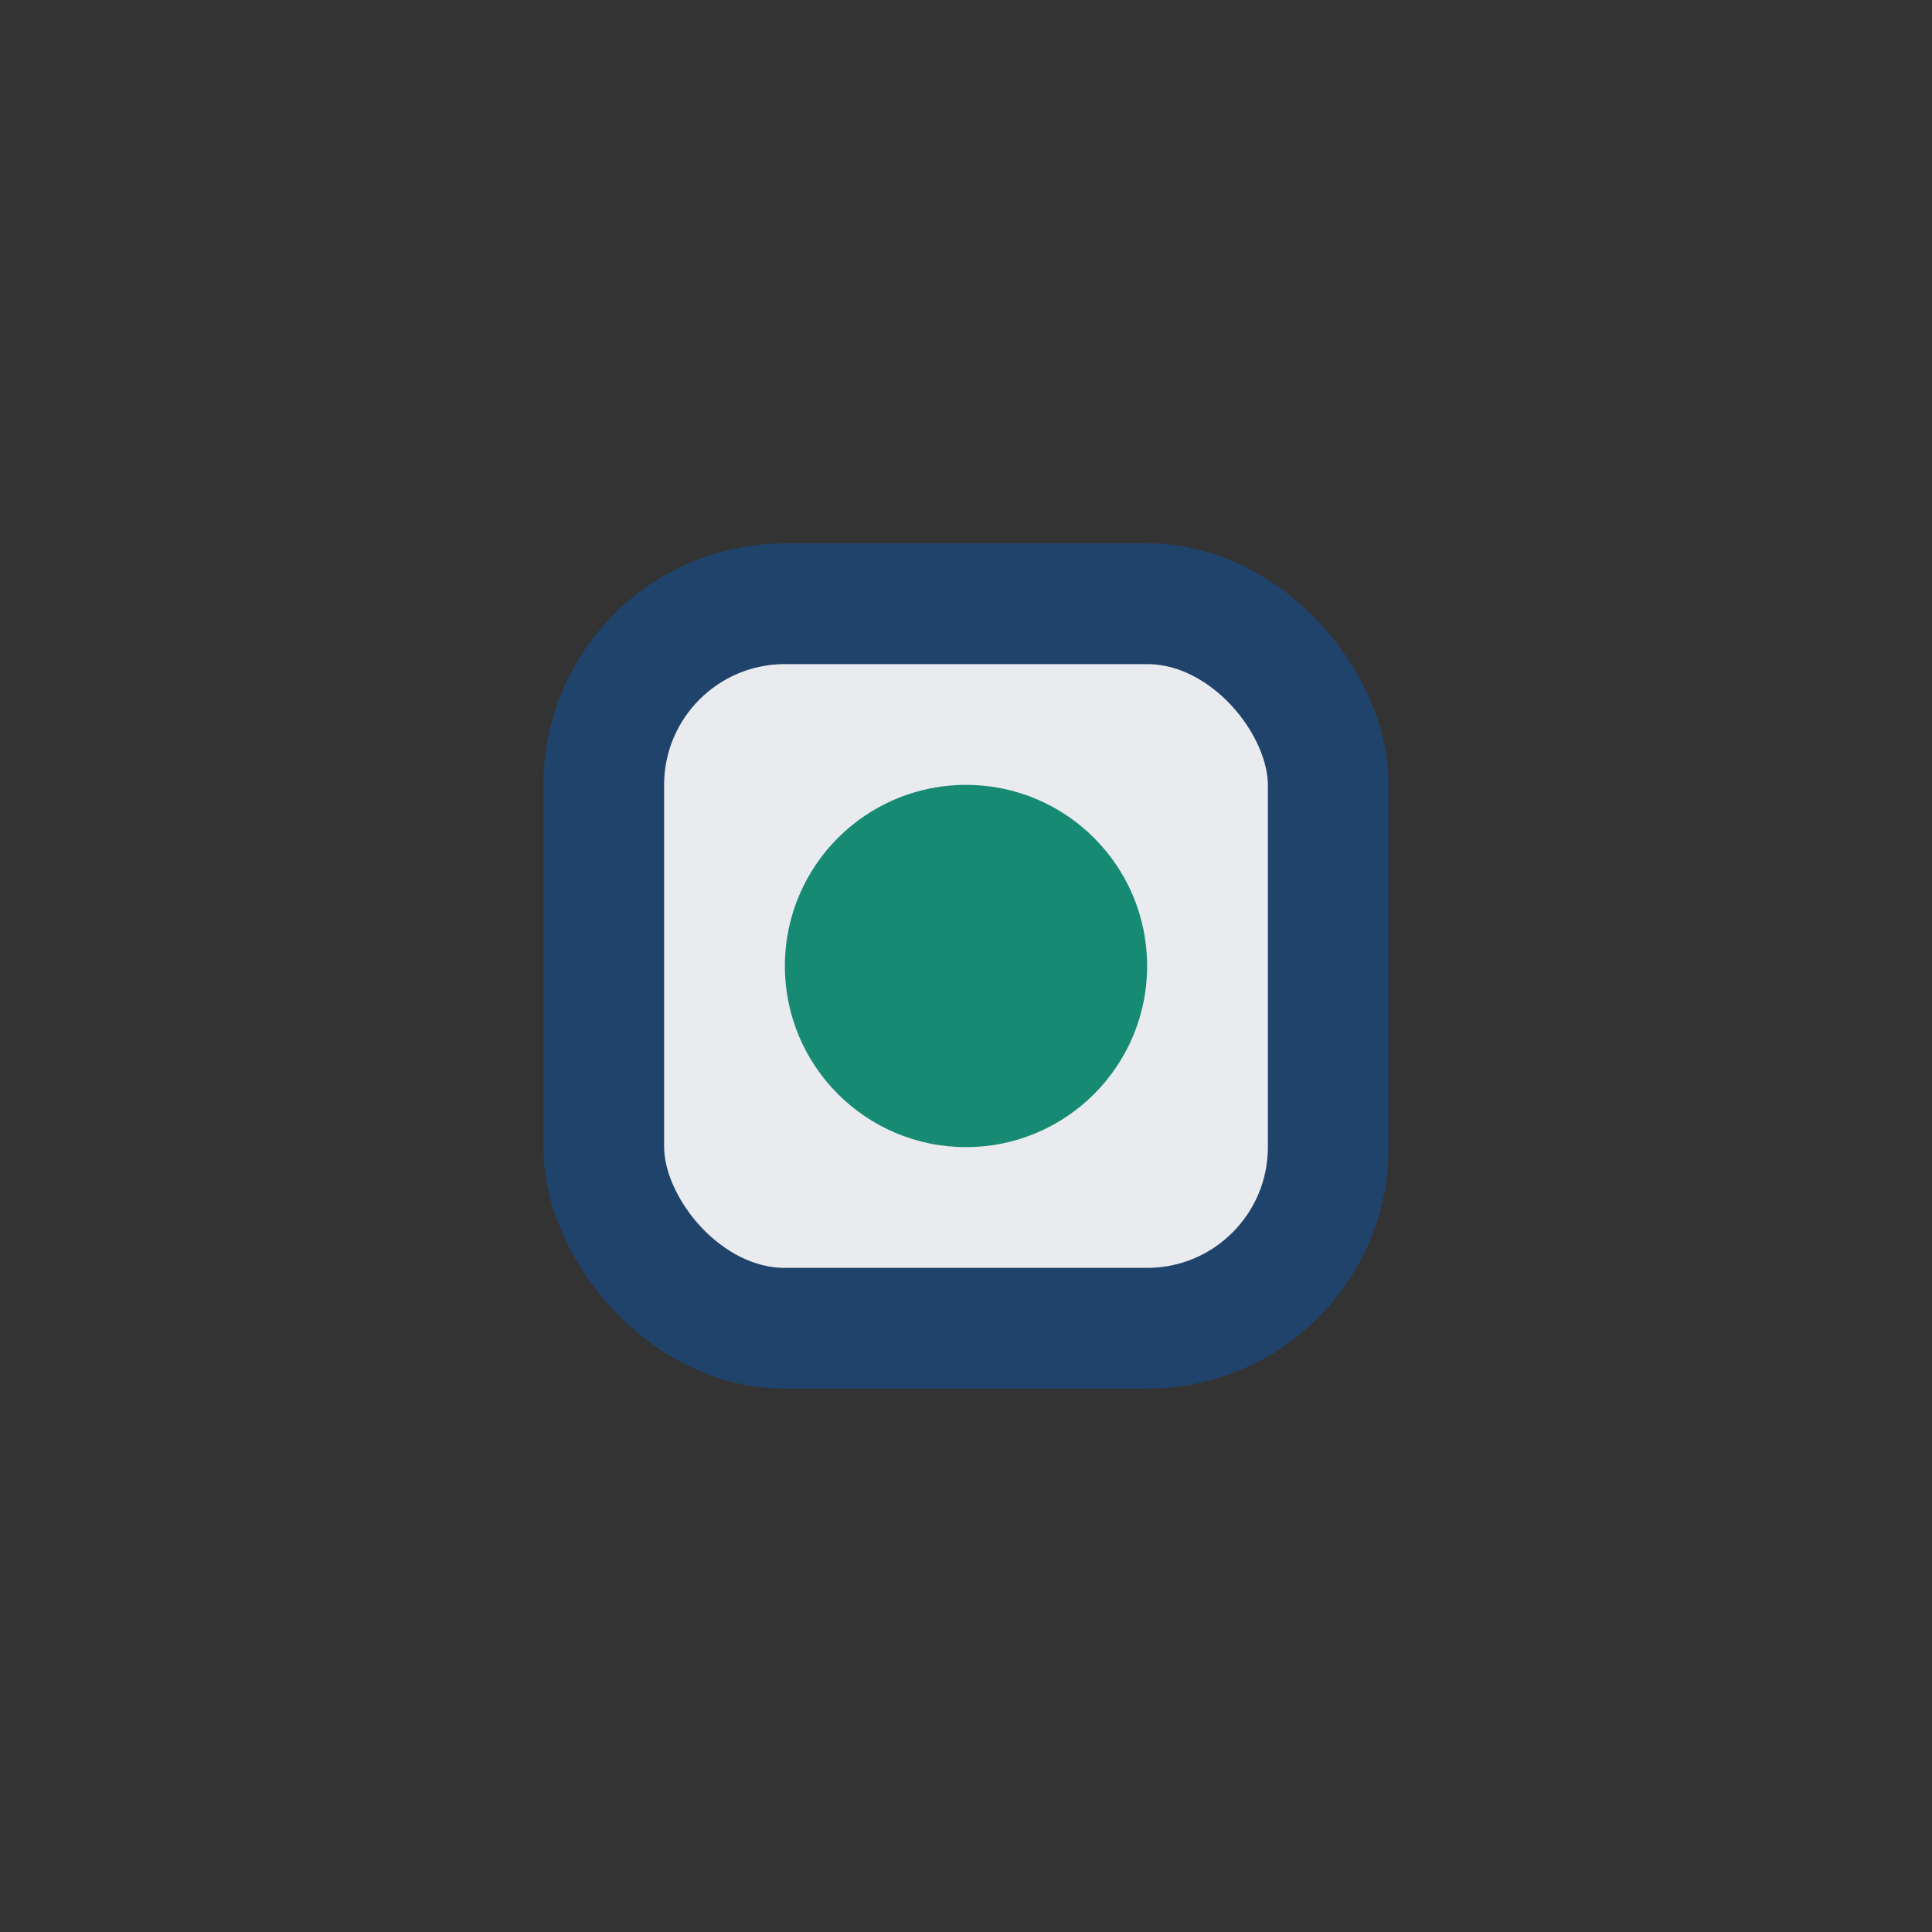 <?xml version="1.0" encoding="UTF-8"?>
<svg xmlns="http://www.w3.org/2000/svg" width="32" height="32" viewBox="0 0 32 32"><rect x="0" y="0" width="32" height="32" fill="#333333" stroke="none"/><rect x="10" y="10" width="12" height="12" rx="3" fill="#EAEBEF" stroke="#20436C" stroke-width="2"/><circle cx="16" cy="16" r="3" fill="#178A74"/></svg>